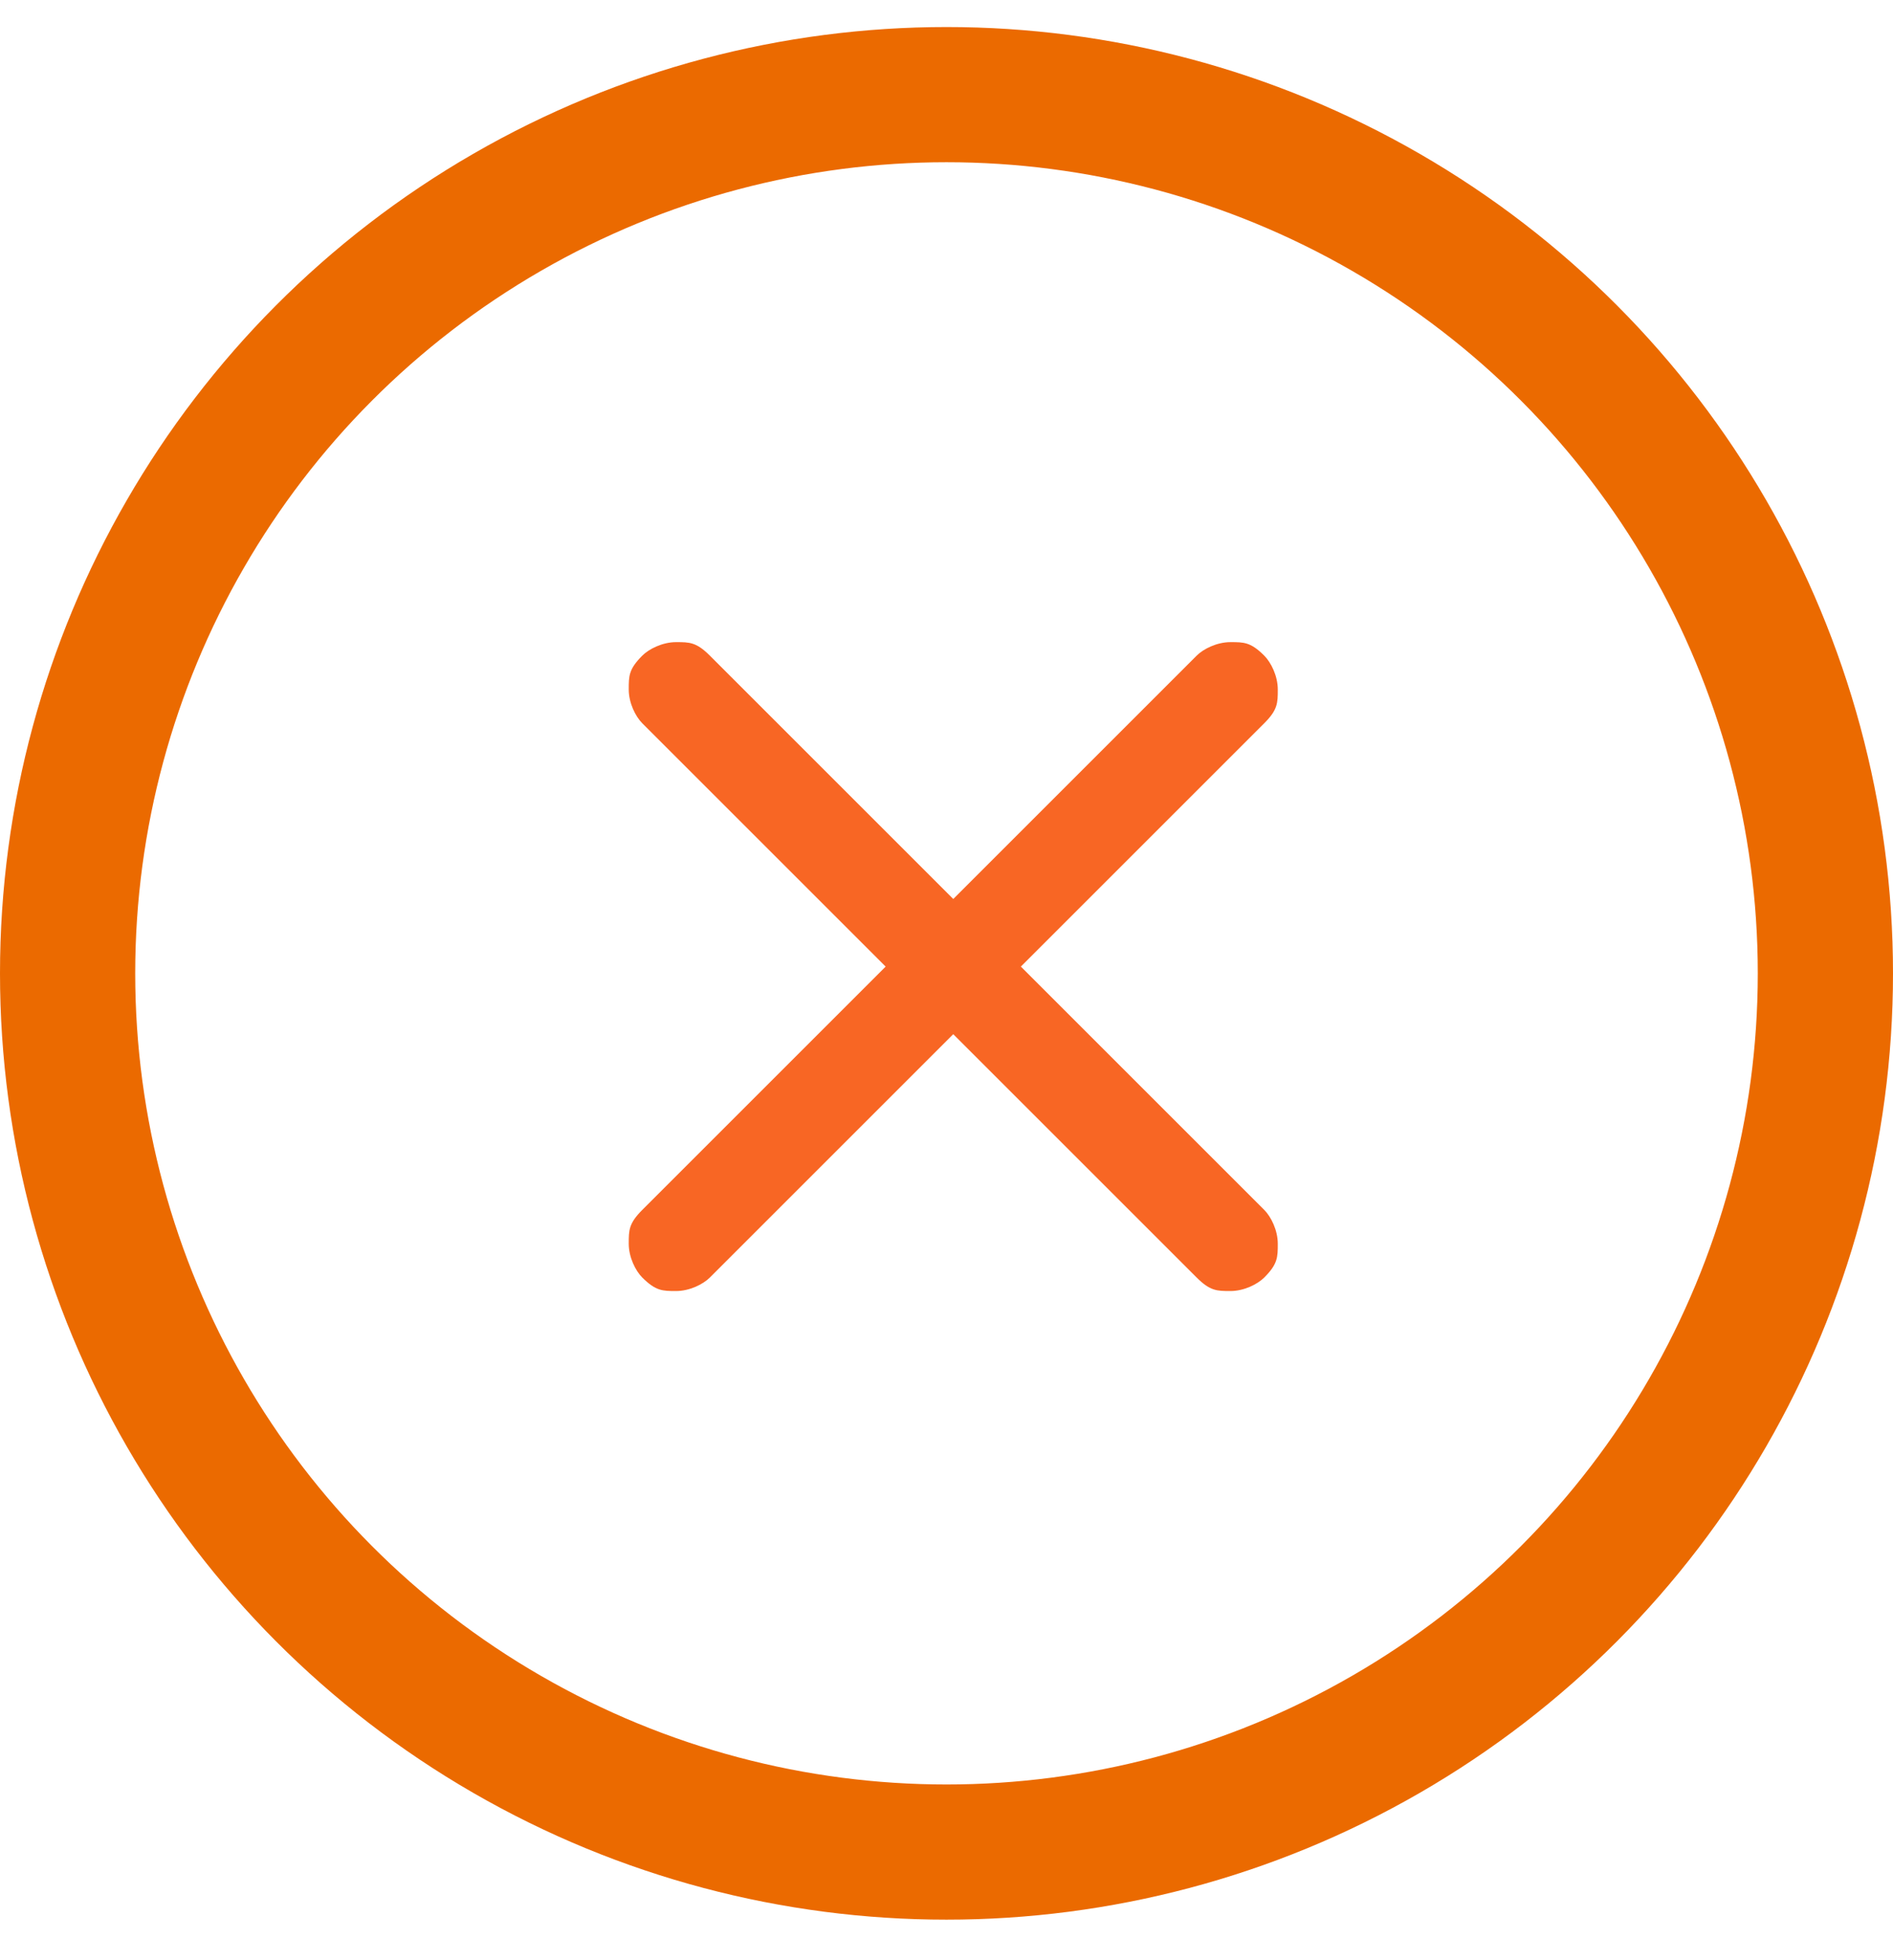 <?xml version="1.0" encoding="UTF-8"?>
<svg xmlns="http://www.w3.org/2000/svg" version="1.1" viewBox="0 0 28 29">
  <defs>
    <style>
      .cls-1 {
        fill: #f86624;
        fill-rule: evenodd;
      }

      .cls-2 {
        fill: none;
        stroke: #eb6a00;
        stroke-width: 2px;
      }
    </style>
  </defs>
  <!-- Generator: Adobe Illustrator 28.7.1, SVG Export Plug-In . SVG Version: 1.2.0 Build 142)  -->
  <g>
    <g id="Layer_1">
      <path class="cls-1" d="M9.3,18.4c0-.2,0-.3.2-.5l3.6-3.6-3.6-3.6c-.1-.1-.2-.3-.2-.5s0-.3.2-.5c.1-.1.3-.2.5-.2s.3,0,.5.2l3.6,3.6,3.6-3.6c.1-.1.3-.2.5-.2s.3,0,.5.2c.1.1.2.3.2.5s0,.3-.2.5l-3.6,3.6,3.6,3.6c.1.1.2.3.2.5s0,.3-.2.5c-.1.1-.3.2-.5.2s-.3,0-.5-.2l-3.6-3.6-3.6,3.6c-.1.1-.3.2-.5.2s-.3,0-.5-.2c-.1-.1-.2-.3-.2-.5Z"/>
      <circle class="cls-2" cx="14" cy="14.4" r="13"/>
    </g>
  </g>
</svg>